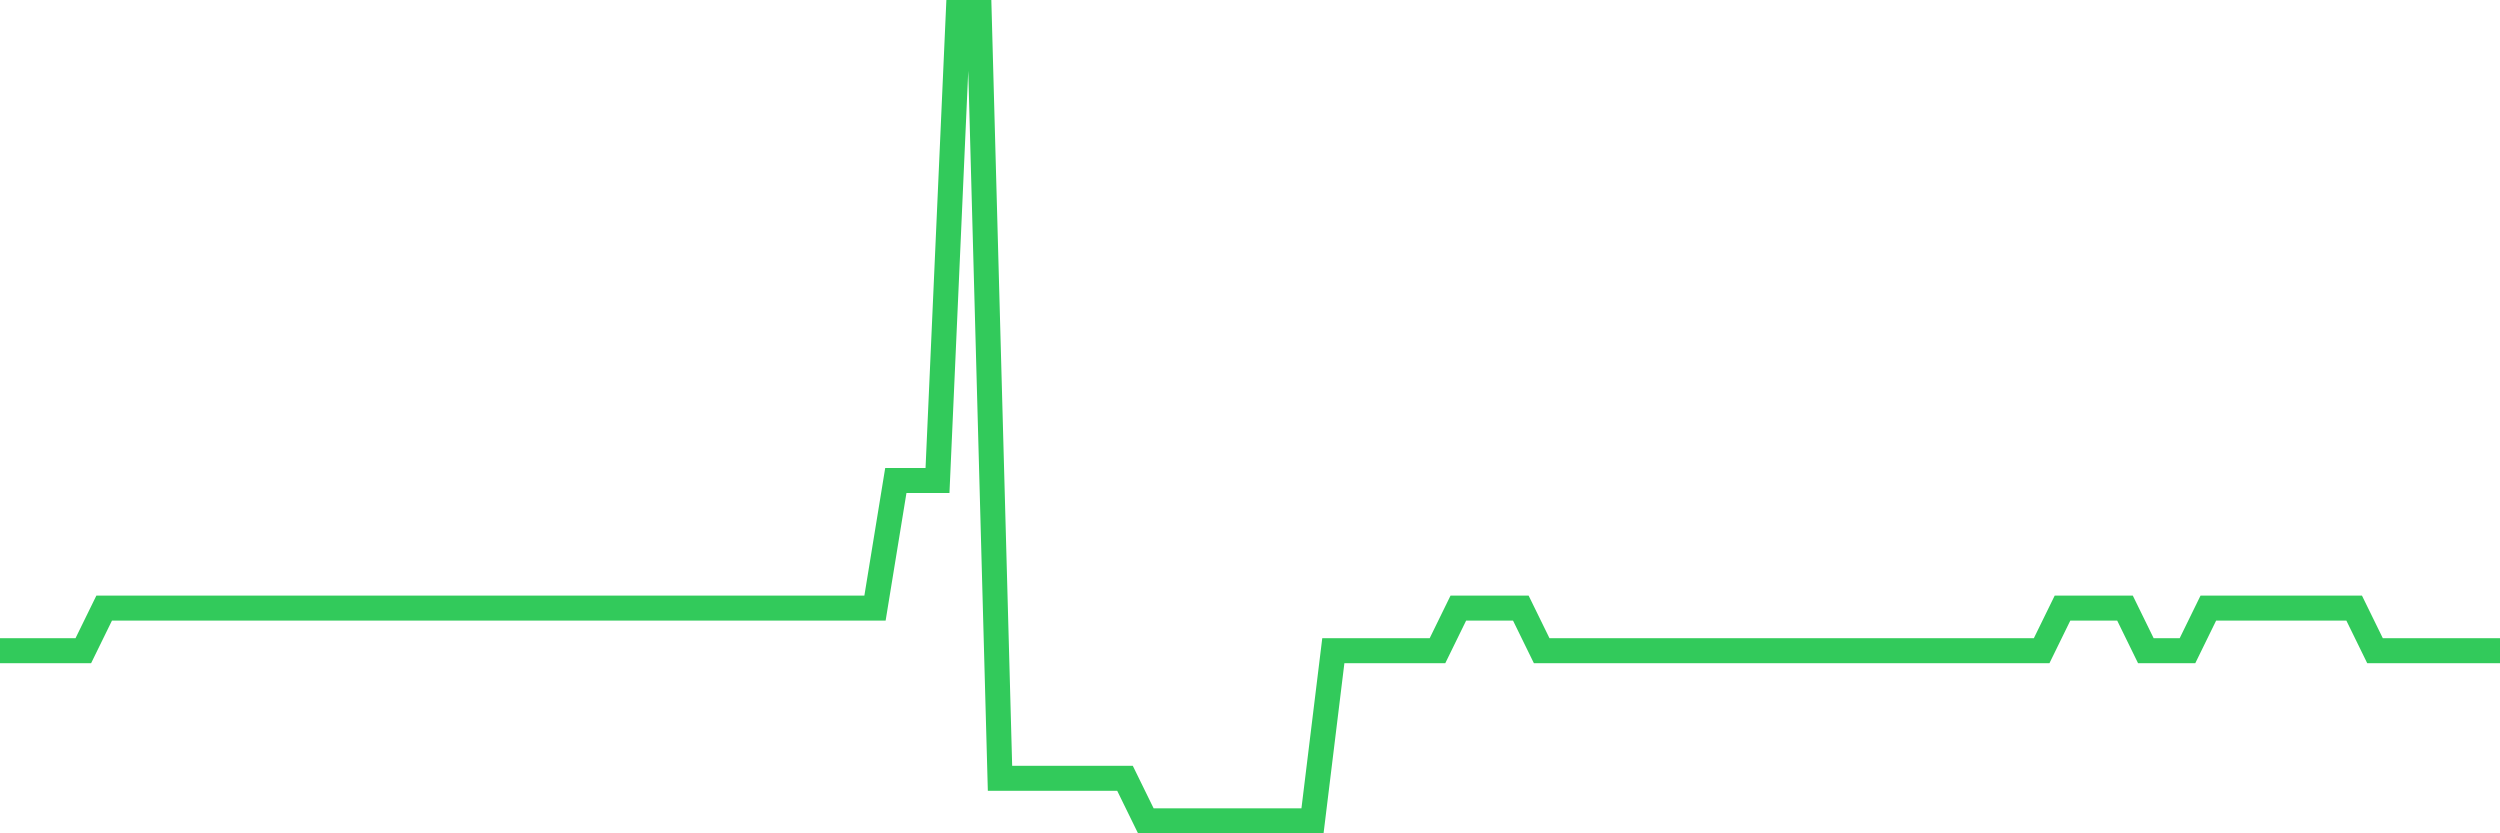 <svg
  xmlns="http://www.w3.org/2000/svg"
  xmlns:xlink="http://www.w3.org/1999/xlink"
  width="120"
  height="40"
  viewBox="0 0 120 40"
  preserveAspectRatio="none"
>
  <polyline
    points="0,31.232 1,31.232 2,31.232 3,31.232 4,31.232 5,29.189 6,29.189 7,29.189 8,29.189 9,29.189 10,29.189 11,29.189 12,29.189 13,29.189 14,29.189 15,29.189 16,29.189 17,29.189 18,29.189 19,29.189 20,29.189 21,29.189 22,29.189 23,29.189 24,29.189 25,29.189 26,29.189 27,29.189 28,29.189 29,29.189 30,29.189 31,29.189 32,29.189 33,29.189 34,29.189 35,29.189 36,29.189 37,29.189 38,29.189 39,29.189 40,29.189 41,29.189 42,29.189 43,23.063 44,23.063 45,23.063 46,0.6 47,0.6 48,37.358 49,37.358 50,37.358 51,37.358 52,37.358 53,37.358 54,37.358 55,39.4 56,39.4 57,39.4 58,39.4 59,39.4 60,39.4 61,39.4 62,39.4 63,39.4 64,31.232 65,31.232 66,31.232 67,31.232 68,31.232 69,31.232 70,29.189 71,29.189 72,29.189 73,29.189 74,31.232 75,31.232 76,31.232 77,31.232 78,31.232 79,31.232 80,31.232 81,31.232 82,31.232 83,31.232 84,31.232 85,31.232 86,31.232 87,31.232 88,31.232 89,31.232 90,31.232 91,31.232 92,31.232 93,31.232 94,31.232 95,31.232 96,31.232 97,31.232 98,31.232 99,29.189 100,29.189 101,29.189 102,29.189 103,31.232 104,31.232 105,31.232 106,29.189 107,29.189 108,29.189 109,29.189 110,29.189 111,29.189 112,29.189 113,29.189 114,31.232 115,31.232 116,31.232 117,31.232 118,31.232 119,31.232 120,31.232"
    fill="none"
    stroke="#32ca5b"
    stroke-width="1.2"
  >
  </polyline>
</svg>
